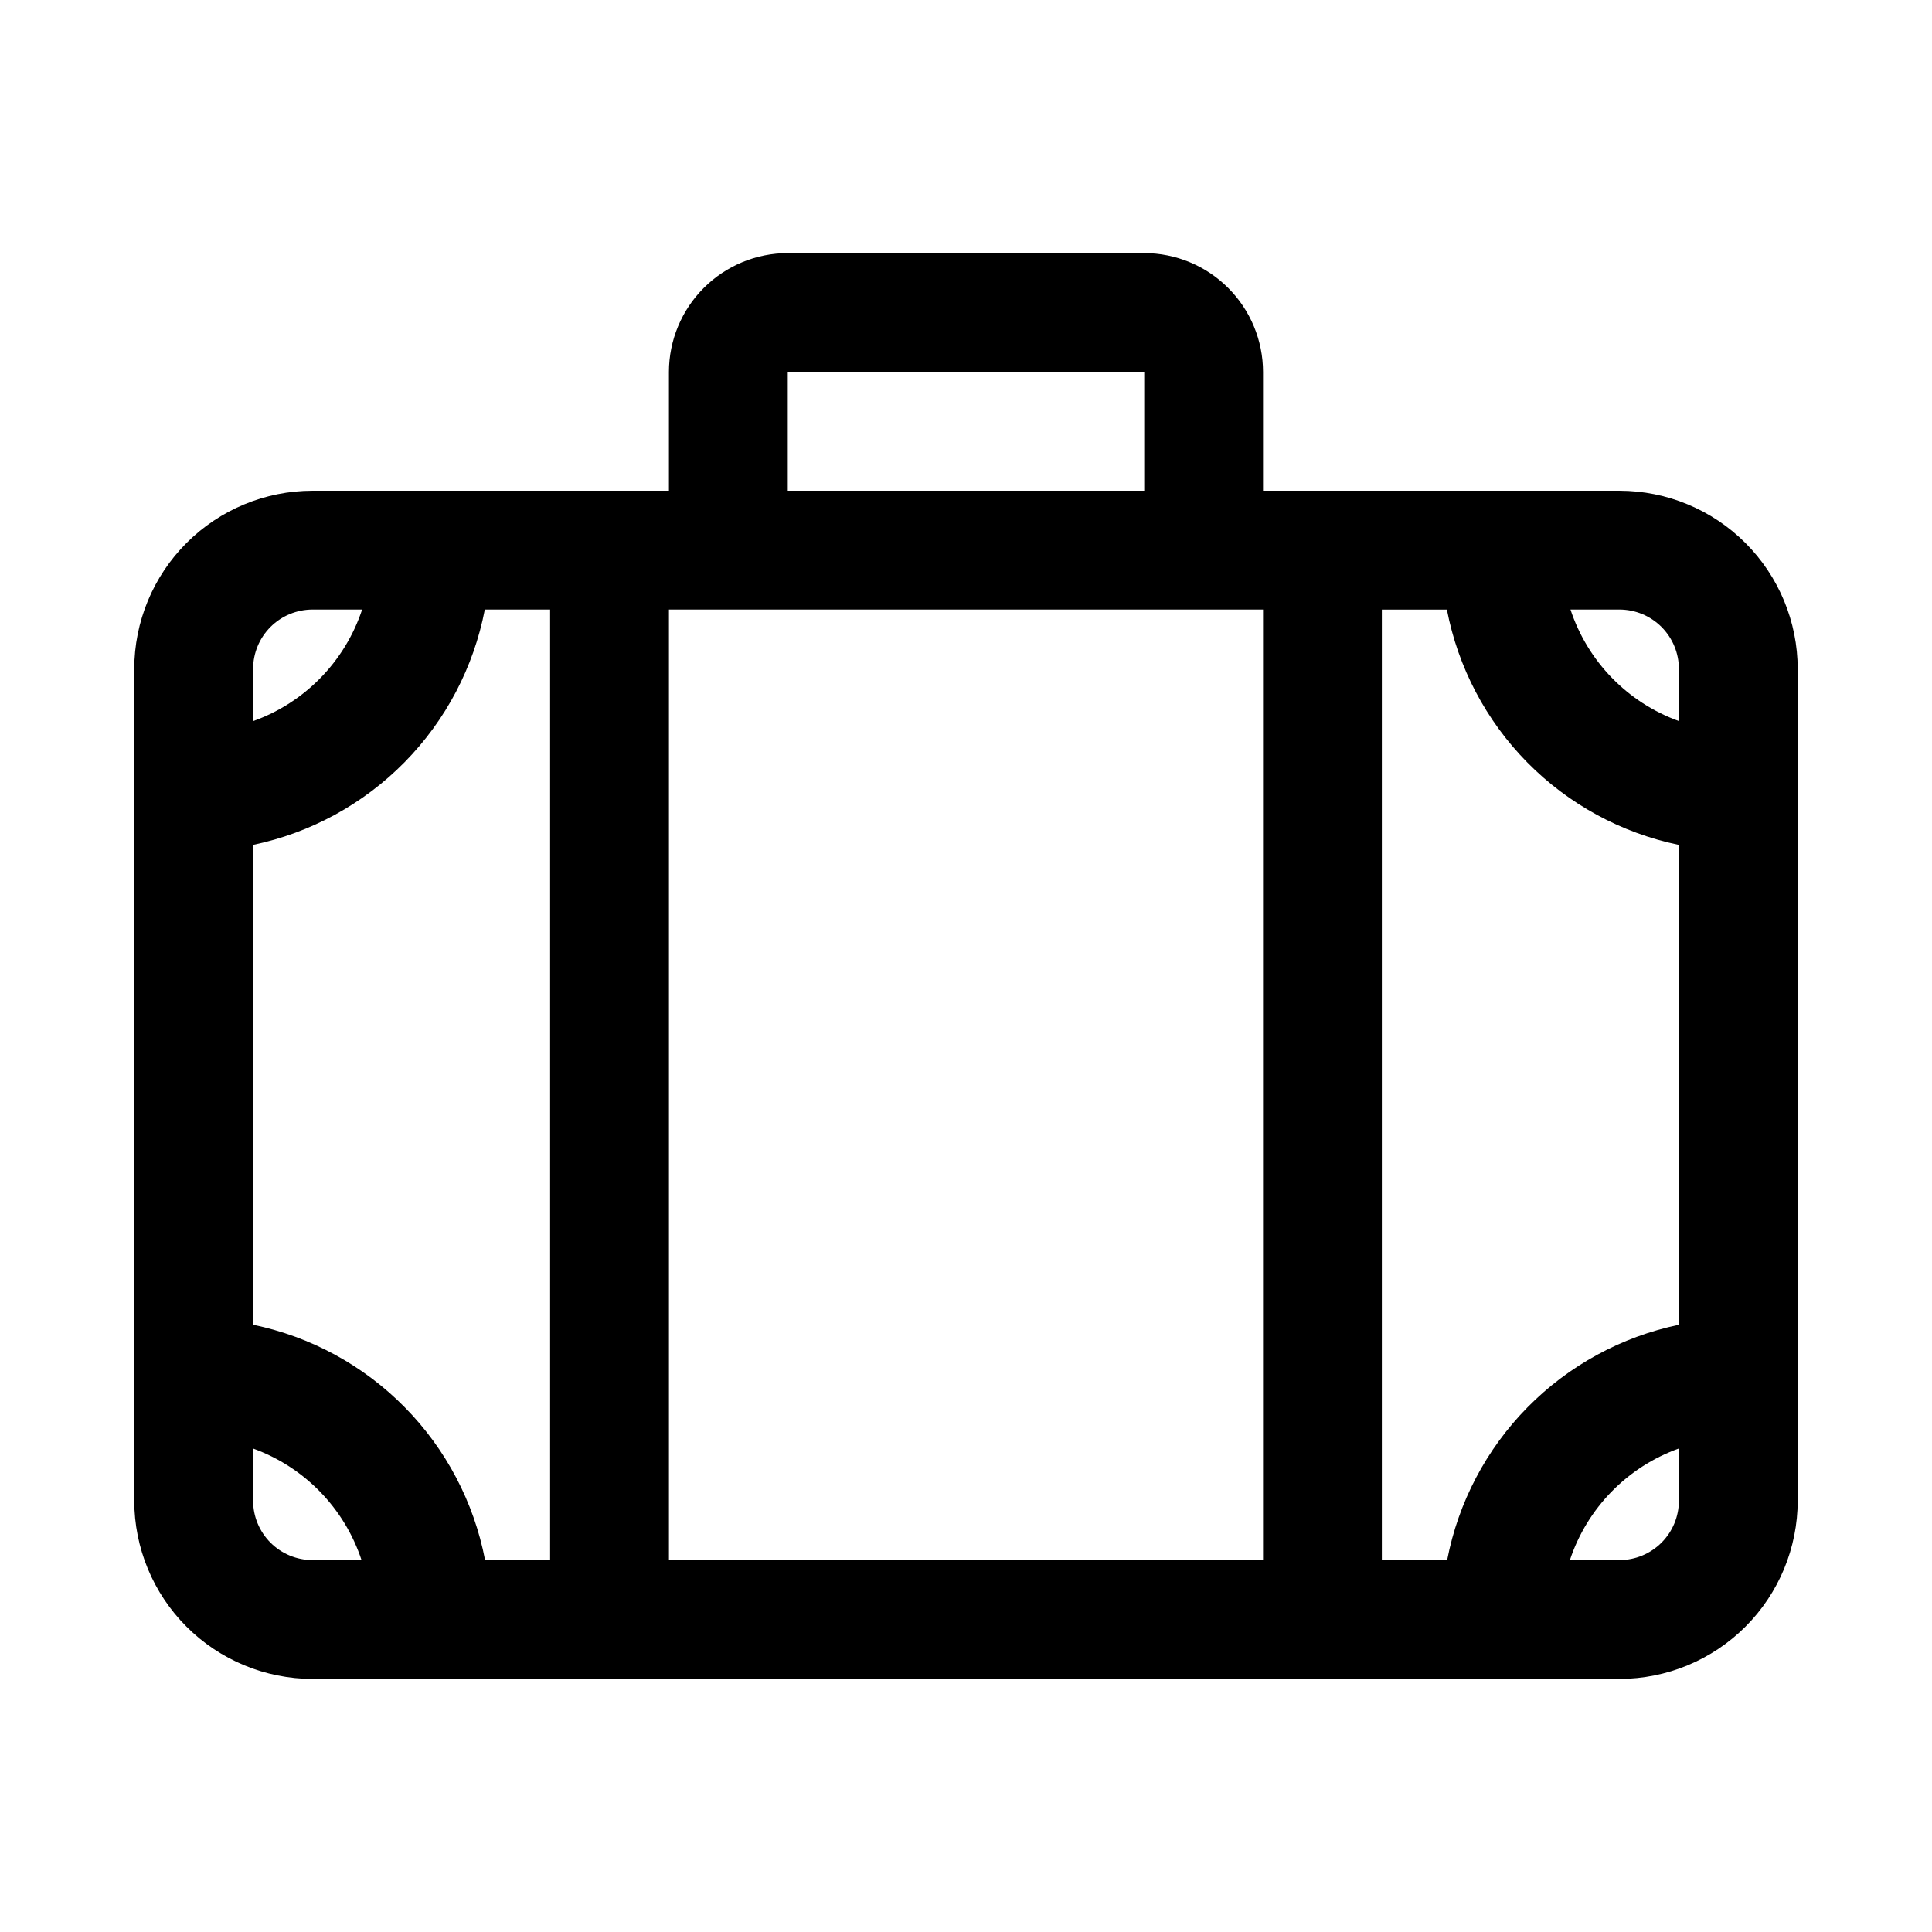 <?xml version="1.0" encoding="UTF-8"?>
<!-- Uploaded to: ICON Repo, www.iconrepo.com, Generator: ICON Repo Mixer Tools -->
<svg fill="#000000" width="800px" height="800px" version="1.1" viewBox="144 144 512 512" xmlns="http://www.w3.org/2000/svg">
 <path d="m573.18 274.05h-94.465v-31.488c-0.008-8.348-3.332-16.352-9.234-22.254-5.902-5.906-13.906-9.227-22.254-9.234h-94.465c-8.348 0.008-16.352 3.328-22.254 9.234-5.902 5.902-9.223 13.906-9.234 22.254v31.488h-94.465c-12.52 0.012-24.527 4.992-33.383 13.848-8.852 8.855-13.836 20.859-13.848 33.383v220.42c0.012 12.523 4.996 24.527 13.848 33.383 8.855 8.855 20.863 13.836 33.383 13.848h346.37c12.523-0.012 24.527-4.992 33.383-13.848 8.855-8.855 13.836-20.859 13.848-33.383v-220.42c-0.012-12.523-4.992-24.527-13.848-33.383-8.855-8.855-20.859-13.836-33.383-13.848zm-45.672 283.39h-17.305v-251.9h17.238c2.938 15.305 10.348 29.398 21.289 40.5 10.941 11.102 24.93 18.711 40.191 21.867v127.17c-15.246 3.184-29.211 10.801-40.137 21.898-10.93 11.098-18.332 25.176-21.277 40.469zm-316.44-62.367v-127.17c15.246-3.184 29.211-10.801 40.141-21.898 10.926-11.094 18.328-25.176 21.273-40.469h17.305v251.9h-17.234c-2.941-15.305-10.348-29.398-21.293-40.5-10.941-11.102-24.93-18.711-40.191-21.867zm110.21-189.54h157.44v251.9h-157.44zm267.65 15.742v13.816c-13.609-4.918-24.203-15.816-28.734-29.559h12.992c4.176 0.004 8.176 1.664 11.129 4.613 2.949 2.953 4.609 6.957 4.613 11.129zm-236.16-78.719h94.465v31.488h-94.465zm-125.95 62.977h13.152c-4.566 13.777-15.223 24.688-28.895 29.57v-13.828c0.004-4.172 1.664-8.176 4.613-11.129 2.953-2.949 6.957-4.609 11.129-4.613zm-15.742 236.16v-13.816c13.609 4.918 24.203 15.816 28.738 29.559h-12.996c-4.172-0.004-8.176-1.664-11.129-4.613-2.949-2.953-4.609-6.953-4.613-11.129zm362.11 15.742h-13.148c4.562-13.777 15.223-24.688 28.891-29.57v13.828c-0.004 4.176-1.664 8.176-4.613 11.129-2.953 2.949-6.953 4.609-11.129 4.613z"/>
</svg>